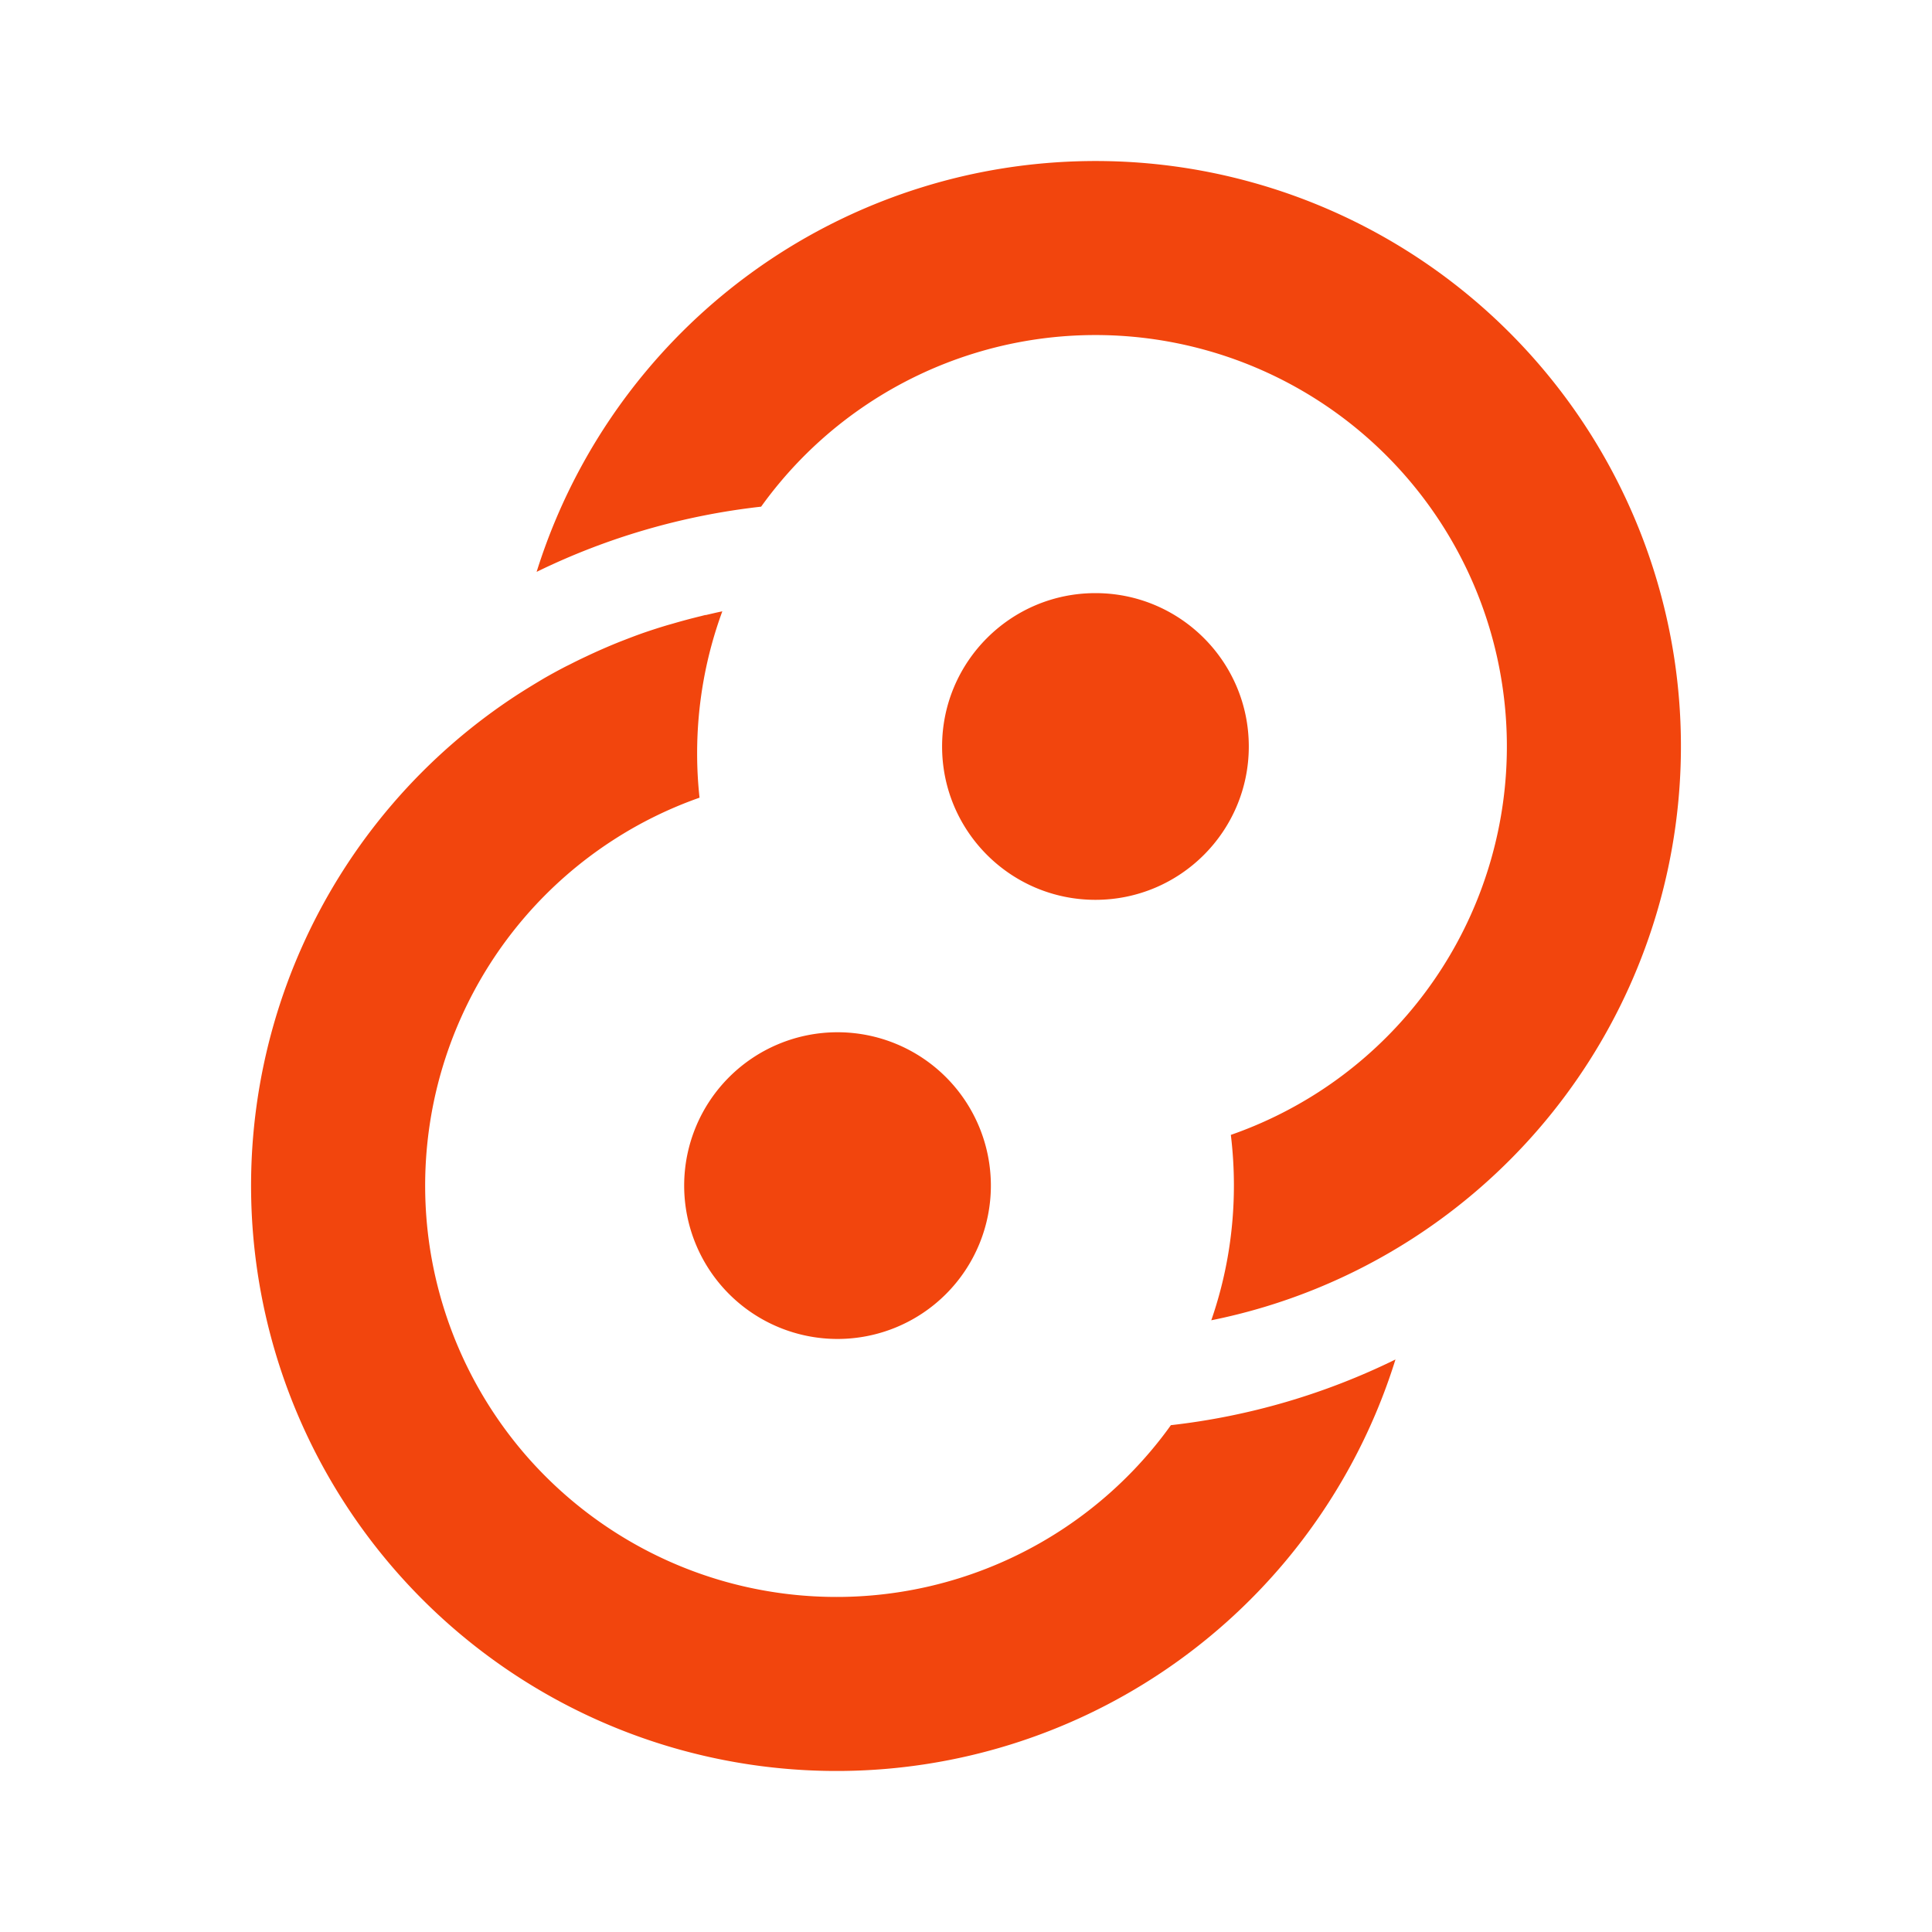 <?xml version="1.0" encoding="UTF-8" standalone="no"?>
<svg
   width="24"
   height="24"
   viewBox="0 0 24 24"
   fill="none"
   version="1.1"
   id="svg3"
   sodipodi:docname="tauri.svg"
   inkscape:version="1.4 (86a8ad7, 2024-10-11)"
   xmlns:inkscape="http://www.inkscape.org/namespaces/inkscape"
   xmlns:sodipodi="http://sodipodi.sourceforge.net/DTD/sodipodi-0.dtd"
   xmlns="http://www.w3.org/2000/svg"
   xmlns:svg="http://www.w3.org/2000/svg">
  <defs
     id="defs3" />
  <sodipodi:namedview
     id="namedview3"
     pagecolor="#505050"
     bordercolor="#eeeeee"
     borderopacity="1"
     inkscape:showpageshadow="0"
     inkscape:pageopacity="0"
     inkscape:pagecheckerboard="0"
     inkscape:deskcolor="#505050"
     inkscape:zoom="4.9405643"
     inkscape:cx="14.674437"
     inkscape:cy="34.307822"
     inkscape:window-width="1920"
     inkscape:window-height="1009"
     inkscape:window-x="303"
     inkscape:window-y="-8"
     inkscape:window-maximized="1"
     inkscape:current-layer="svg3" />
  <path
     id="path1"
     style="fill:#f2450d;fill-opacity:1;stroke-width:0.087"
     d="M 13.505,2.001 C 12.812,2.011 12.12,2.119 11.452,2.327 10.114,2.742 8.925,3.535 8.027,4.61 7.411,5.347 6.95,6.196 6.666,7.104 7.538,6.678 8.481,6.403 9.455,6.294 9.528,6.192 9.605,6.093 9.686,5.996 10.317,5.241 11.153,4.684 12.093,4.392 c 0.94,-0.292 1.944,-0.306 2.892,-0.041 0.948,0.265 1.799,0.798 2.451,1.535 0.652,0.737 1.078,1.647 1.225,2.62 0.148,0.973 0.011,1.968 -0.393,2.865 -0.404,0.897 -1.059,1.659 -1.885,2.193 -0.344,0.222 -0.711,0.401 -1.093,0.534 0.025,0.206 0.038,0.416 0.038,0.628 0,0.586 -0.099,1.15 -0.281,1.675 0.889,-0.179 1.74,-0.524 2.509,-1.021 1.176,-0.76 2.108,-1.844 2.683,-3.121 0.575,-1.277 0.77,-2.693 0.56,-4.078 C 20.588,6.797 19.983,5.503 19.055,4.454 18.127,3.405 16.916,2.646 15.567,2.269 14.893,2.08 14.198,1.991 13.505,2.001 Z m 0.103,5.367 c -1.052,0 -1.905,0.853 -1.905,1.905 0,1.052 0.853,1.905 1.905,1.905 1.052,0 1.905,-0.853 1.905,-1.905 0,-1.052 -0.853,-1.905 -1.905,-1.905 z M 8.974,7.594 c -0.07,0.014 -0.139,0.031 -0.209,0.047 2.424e-4,-7.273e-4 4.329e-4,-0.001 6.753e-4,-0.002 -0.027,0.006 -0.054,0.014 -0.081,0.02 -0.032,0.008 -0.063,0.016 -0.095,0.024 -0.073,0.019 -0.146,0.039 -0.218,0.06 -0.03,0.009 -0.061,0.017 -0.091,0.026 -0.1,0.03 -0.199,0.062 -0.297,0.096 -1.212e-4,4.13e-5 -2.164e-4,1.299e-4 -3.376e-4,1.731e-4 -0.094,0.033 -0.186,0.069 -0.279,0.105 -0.145,0.058 -0.289,0.121 -0.43,0.188 -0.062,0.029 -0.123,0.059 -0.184,0.09 -0.023,0.012 -0.047,0.023 -0.07,0.035 -0.091,0.047 -0.18,0.096 -0.269,0.147 h 5.108e-4 C 6.649,8.491 6.546,8.554 6.444,8.619 5.268,9.379 4.336,10.463 3.761,11.74 c -0.575,1.277 -0.77,2.693 -0.56,4.078 0.21,1.385 0.815,2.679 1.743,3.728 0.928,1.049 2.139,1.808 3.488,2.185 1.349,0.377 2.778,0.357 4.115,-0.058 1.338,-0.415 2.527,-1.208 3.425,-2.283 0.617,-0.739 1.079,-1.59 1.363,-2.502 -0.872,0.428 -1.816,0.706 -2.79,0.816 -0.073,0.103 -0.151,0.203 -0.232,0.3 -0.631,0.755 -1.467,1.312 -2.407,1.604 -0.94,0.292 -1.944,0.306 -2.892,0.041 C 8.068,19.384 7.217,18.851 6.564,18.114 5.912,17.376 5.487,16.467 5.339,15.494 5.192,14.521 5.328,13.526 5.733,12.628 6.137,11.731 6.791,10.969 7.618,10.435 7.955,10.217 8.315,10.041 8.69,9.909 8.67,9.728 8.66,9.545 8.66,9.359 c 0,-0.62 0.111,-1.215 0.313,-1.765 z M 10.404,12.823 a 1.905,1.905 0 0 0 -1.905,1.905 1.905,1.905 0 0 0 1.905,1.905 1.905,1.905 0 0 0 1.905,-1.905 1.905,1.905 0 0 0 -1.905,-1.905 z" />
</svg>
